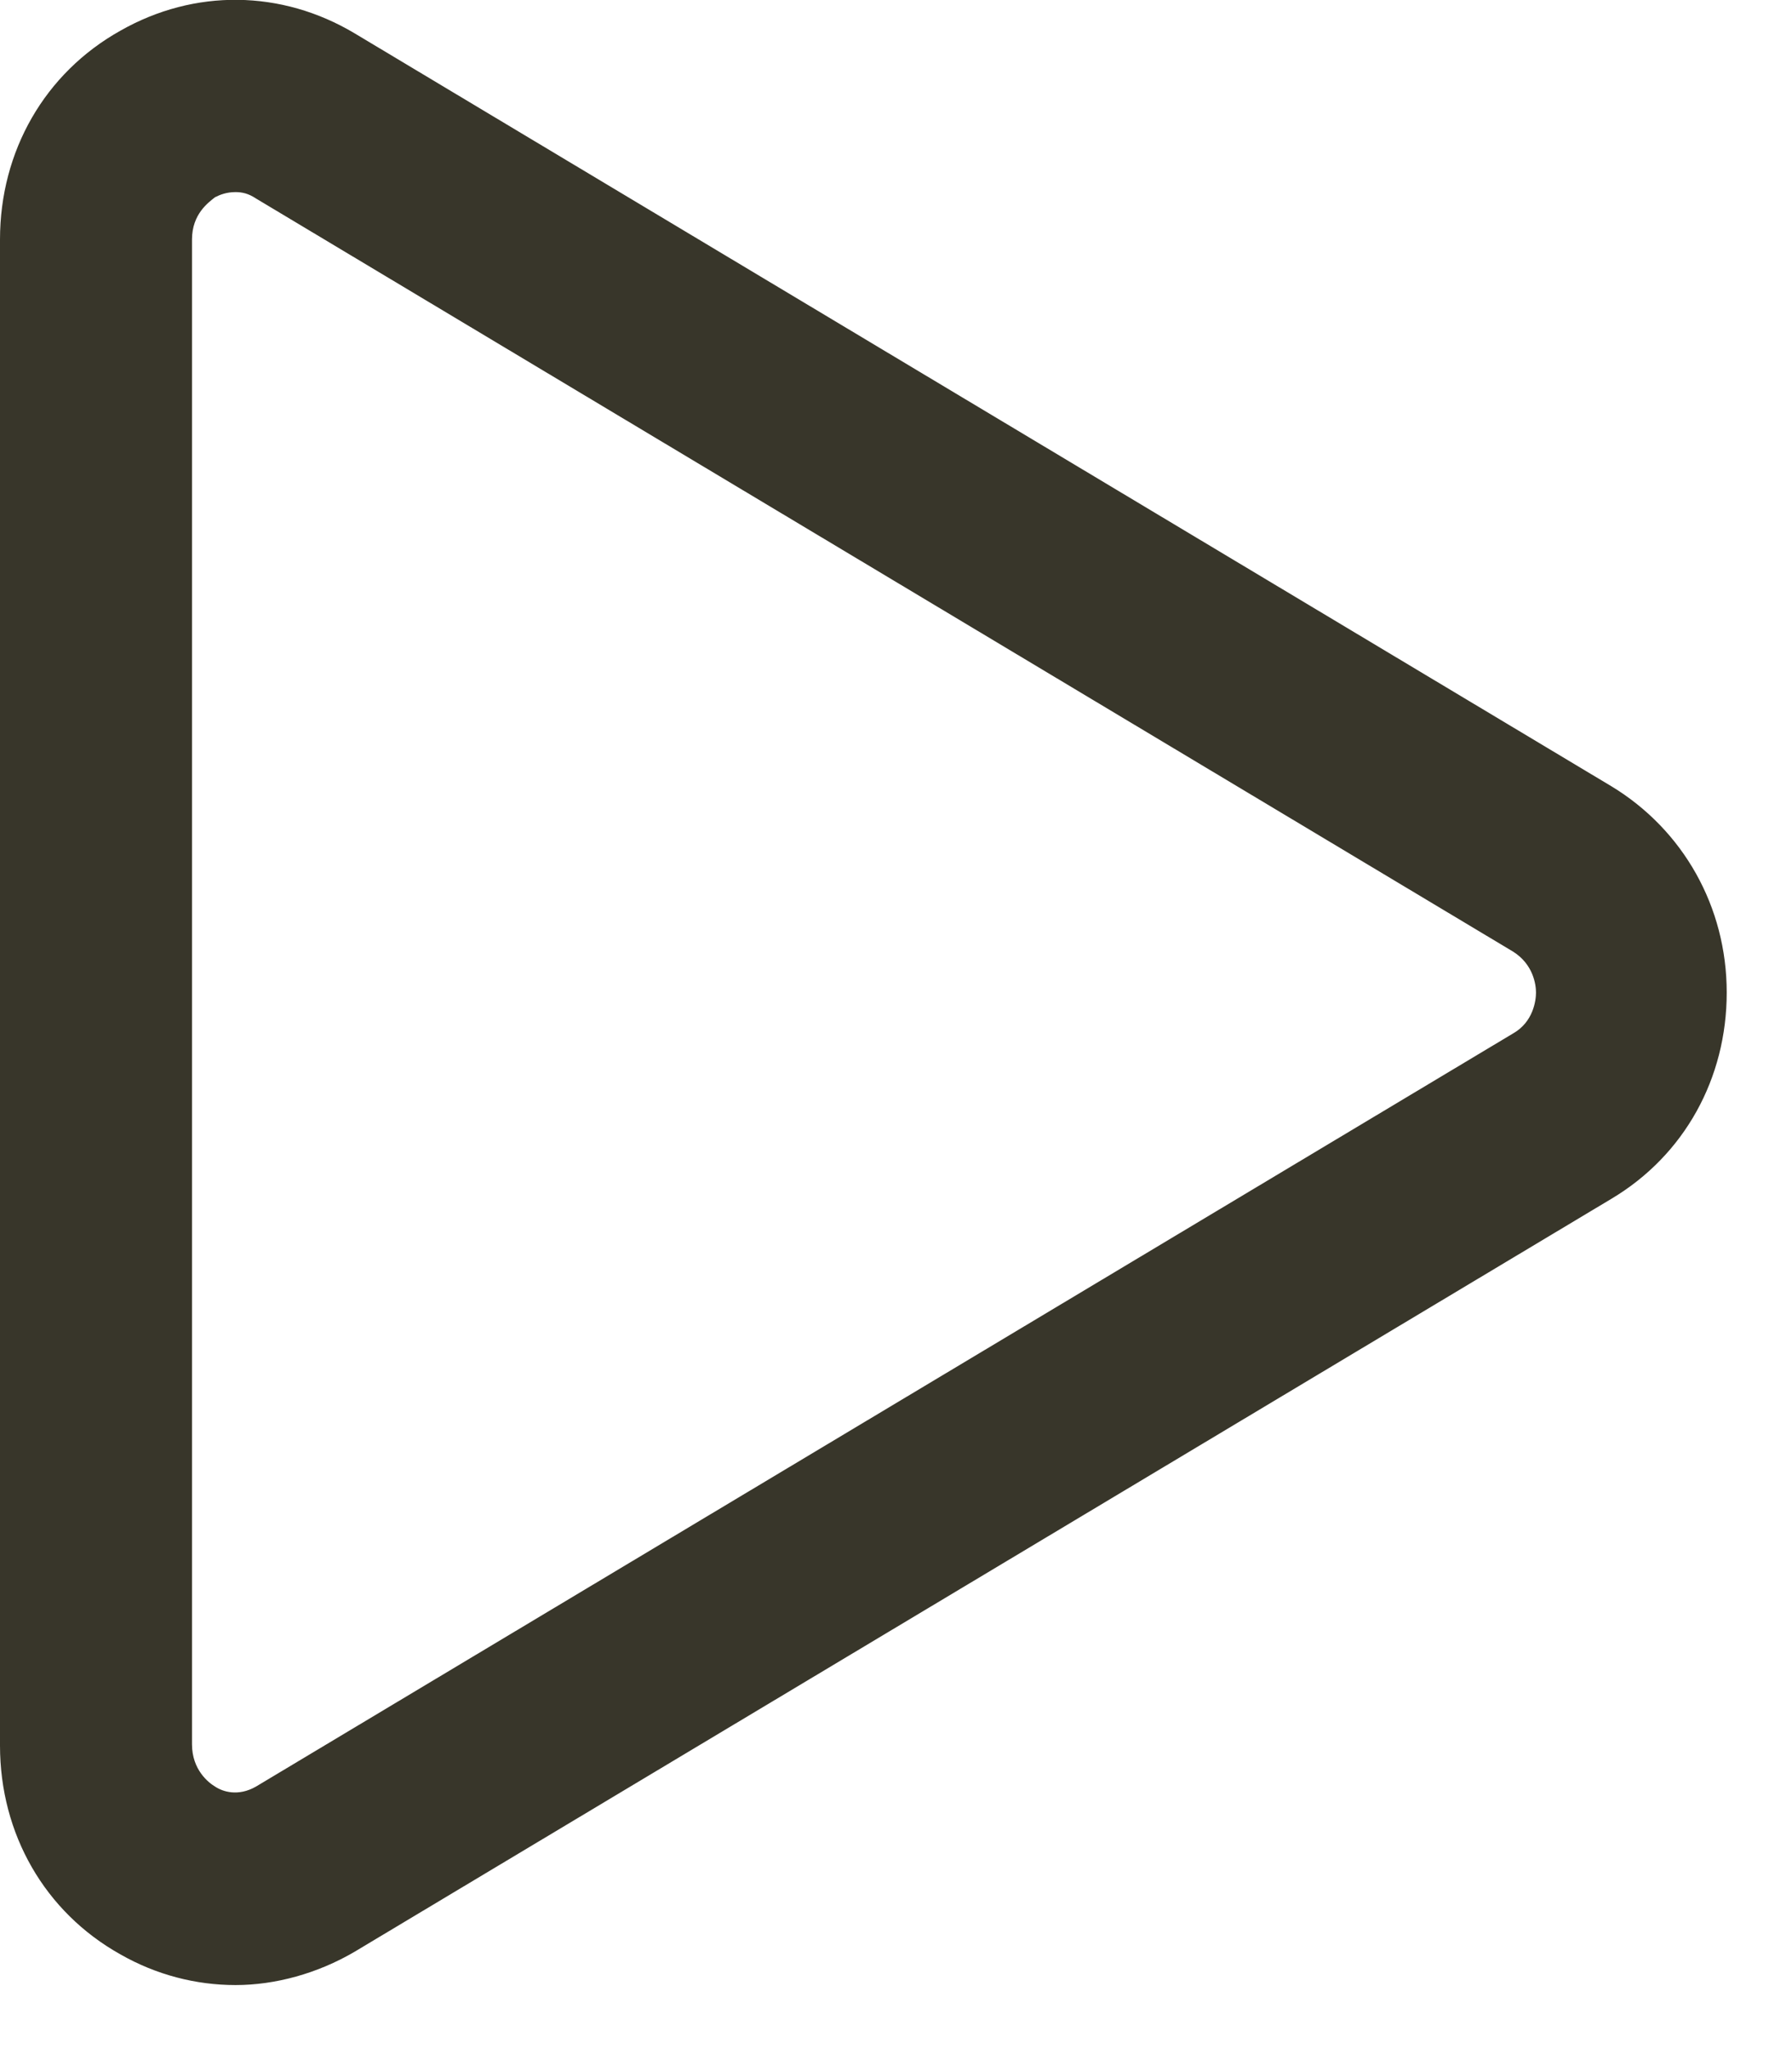 <svg width="14" height="16" viewBox="0 0 14 16" fill="none" xmlns="http://www.w3.org/2000/svg">
<path d="M0.94 15.26C1.22 15.42 1.53 15.5 1.84 15.5C2.15 15.5 2.48 15.41 2.77 15.24L12.59 9.36C13.16 9.02 13.49 8.42 13.49 7.75C13.49 7.08 13.15 6.48 12.59 6.14L2.77 0.26C2.2 -0.08 1.52 -0.09 0.94 0.24C0.35 0.57 0 1.18 0 1.87V13.63C0 14.32 0.35 14.93 0.94 15.26ZM1.5 1.87C1.5 1.67 1.63 1.58 1.68 1.54C1.72 1.52 1.77 1.5 1.84 1.5C1.89 1.5 1.94 1.51 2 1.55L11.82 7.43C11.98 7.53 12 7.69 12 7.75C12 7.81 11.98 7.98 11.82 8.07L2 13.95C1.86 14.03 1.74 13.99 1.68 13.95C1.63 13.92 1.5 13.82 1.5 13.62V1.87Z" fill="#38362A"/>
</svg>
